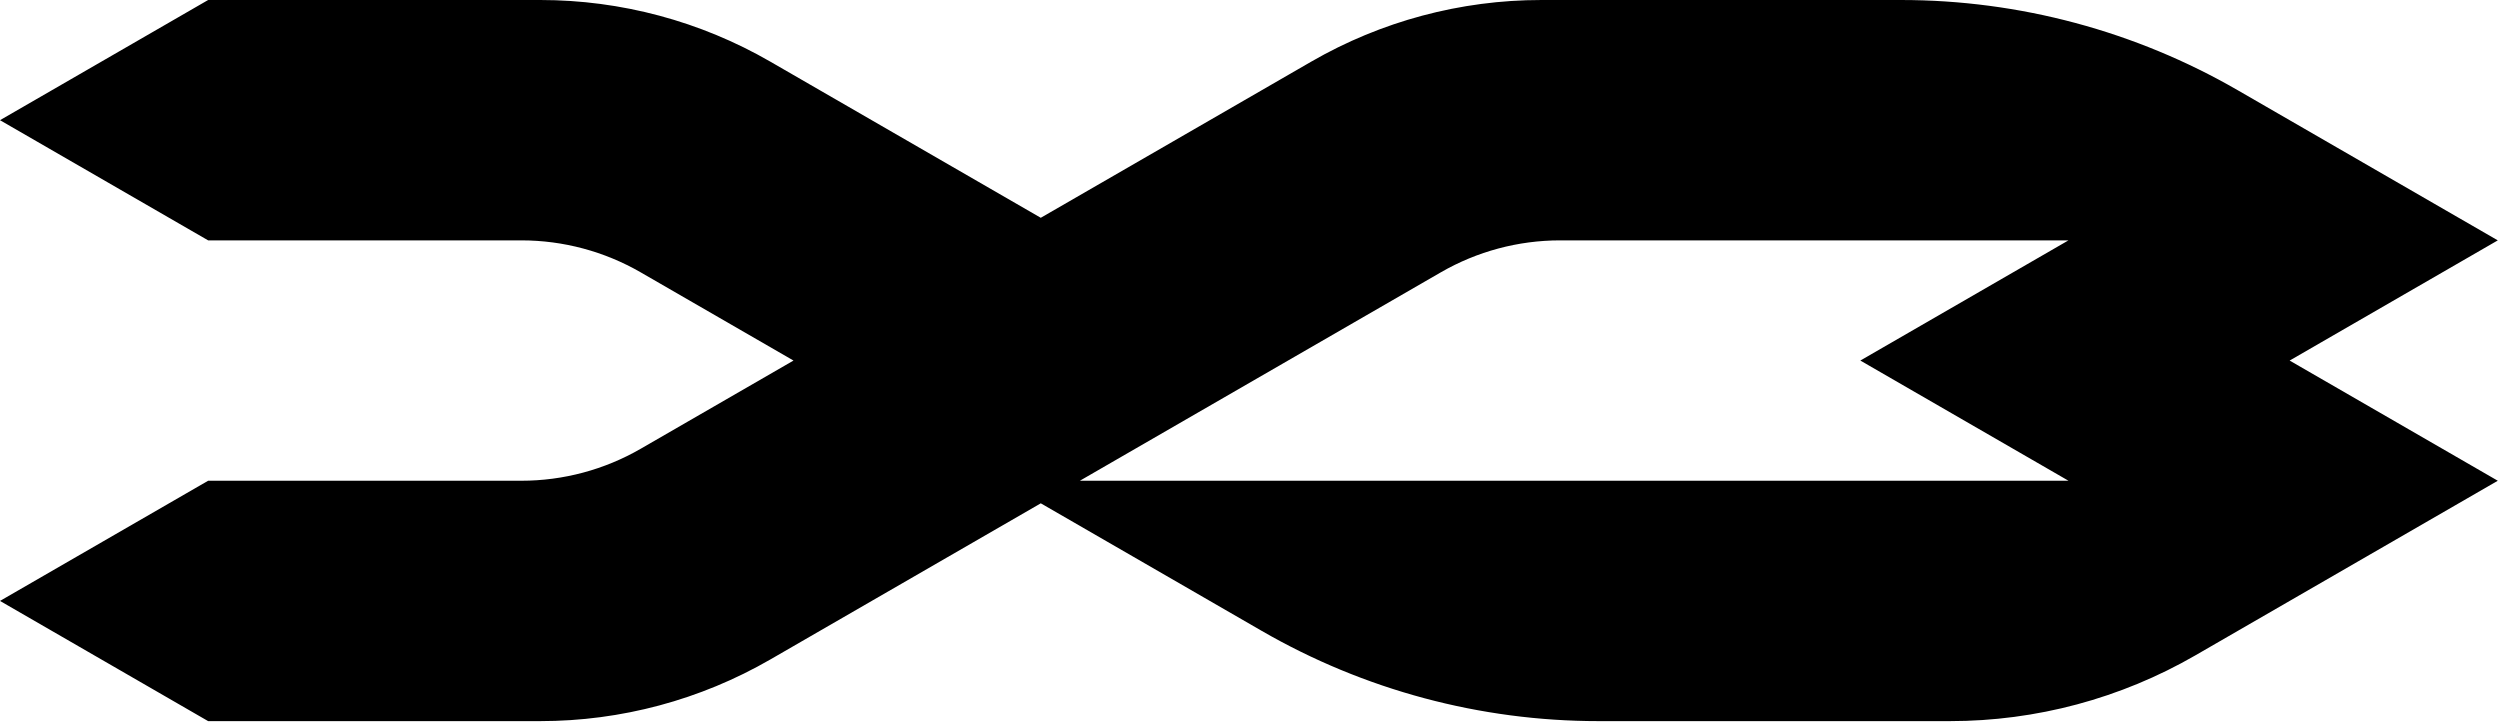 <?xml version="1.0" encoding="UTF-8" standalone="no"?><!DOCTYPE svg PUBLIC "-//W3C//DTD SVG 1.1//EN" "http://www.w3.org/Graphics/SVG/1.1/DTD/svg11.dtd"><svg width="100%" height="100%" viewBox="0 0 821 237" version="1.1" xmlns="http://www.w3.org/2000/svg" xmlns:xlink="http://www.w3.org/1999/xlink" xml:space="preserve" xmlns:serif="http://www.serif.com/" style="fill-rule:evenodd;clip-rule:evenodd;stroke-linejoin:round;stroke-miterlimit:2;"><g><path d="M260.583,118.406c-0,-0 -29.92,-17.274 -50.172,-28.966c-11.918,-6.88 -25.438,-10.503 -39.199,-10.503c-35.337,0 -102.856,0 -102.856,0l-68.356,-39.468l68.356,-39.469l109.073,0c26.526,-0 52.584,6.983 75.555,20.246c36.627,21.148 88.807,51.277 88.807,51.277c-0,-0 52.192,-30.132 88.824,-51.281c22.97,-13.261 49.025,-20.242 75.548,-20.242l118.152,0c38.814,-0 76.944,10.218 110.557,29.626c38.79,22.397 85.403,49.311 85.403,49.311l-68.356,39.469l68.356,39.468c0,0 -58.85,33.98 -99.327,57.352c-24.492,14.141 -52.274,21.586 -80.555,21.586l-115.468,-0c-38.814,-0 -76.944,-10.218 -110.557,-29.626c-34.073,-19.673 -72.57,-41.901 -72.57,-41.901c0,-0 -52.185,30.131 -88.814,51.281c-22.971,13.263 -49.029,20.246 -75.555,20.246l-109.073,-0l-68.356,-39.469l68.356,-39.469c0,0 67.519,0 102.856,0c13.761,0 27.281,-3.622 39.199,-10.503c20.252,-11.692 50.172,-28.965 50.172,-28.965Zm418.707,-39.469l-166.937,0c-13.763,0 -27.283,3.623 -39.202,10.505c-37.207,21.483 -118.519,68.432 -118.519,68.432l324.658,0l-68.356,-39.468l68.356,-39.469Z"/></g></svg>